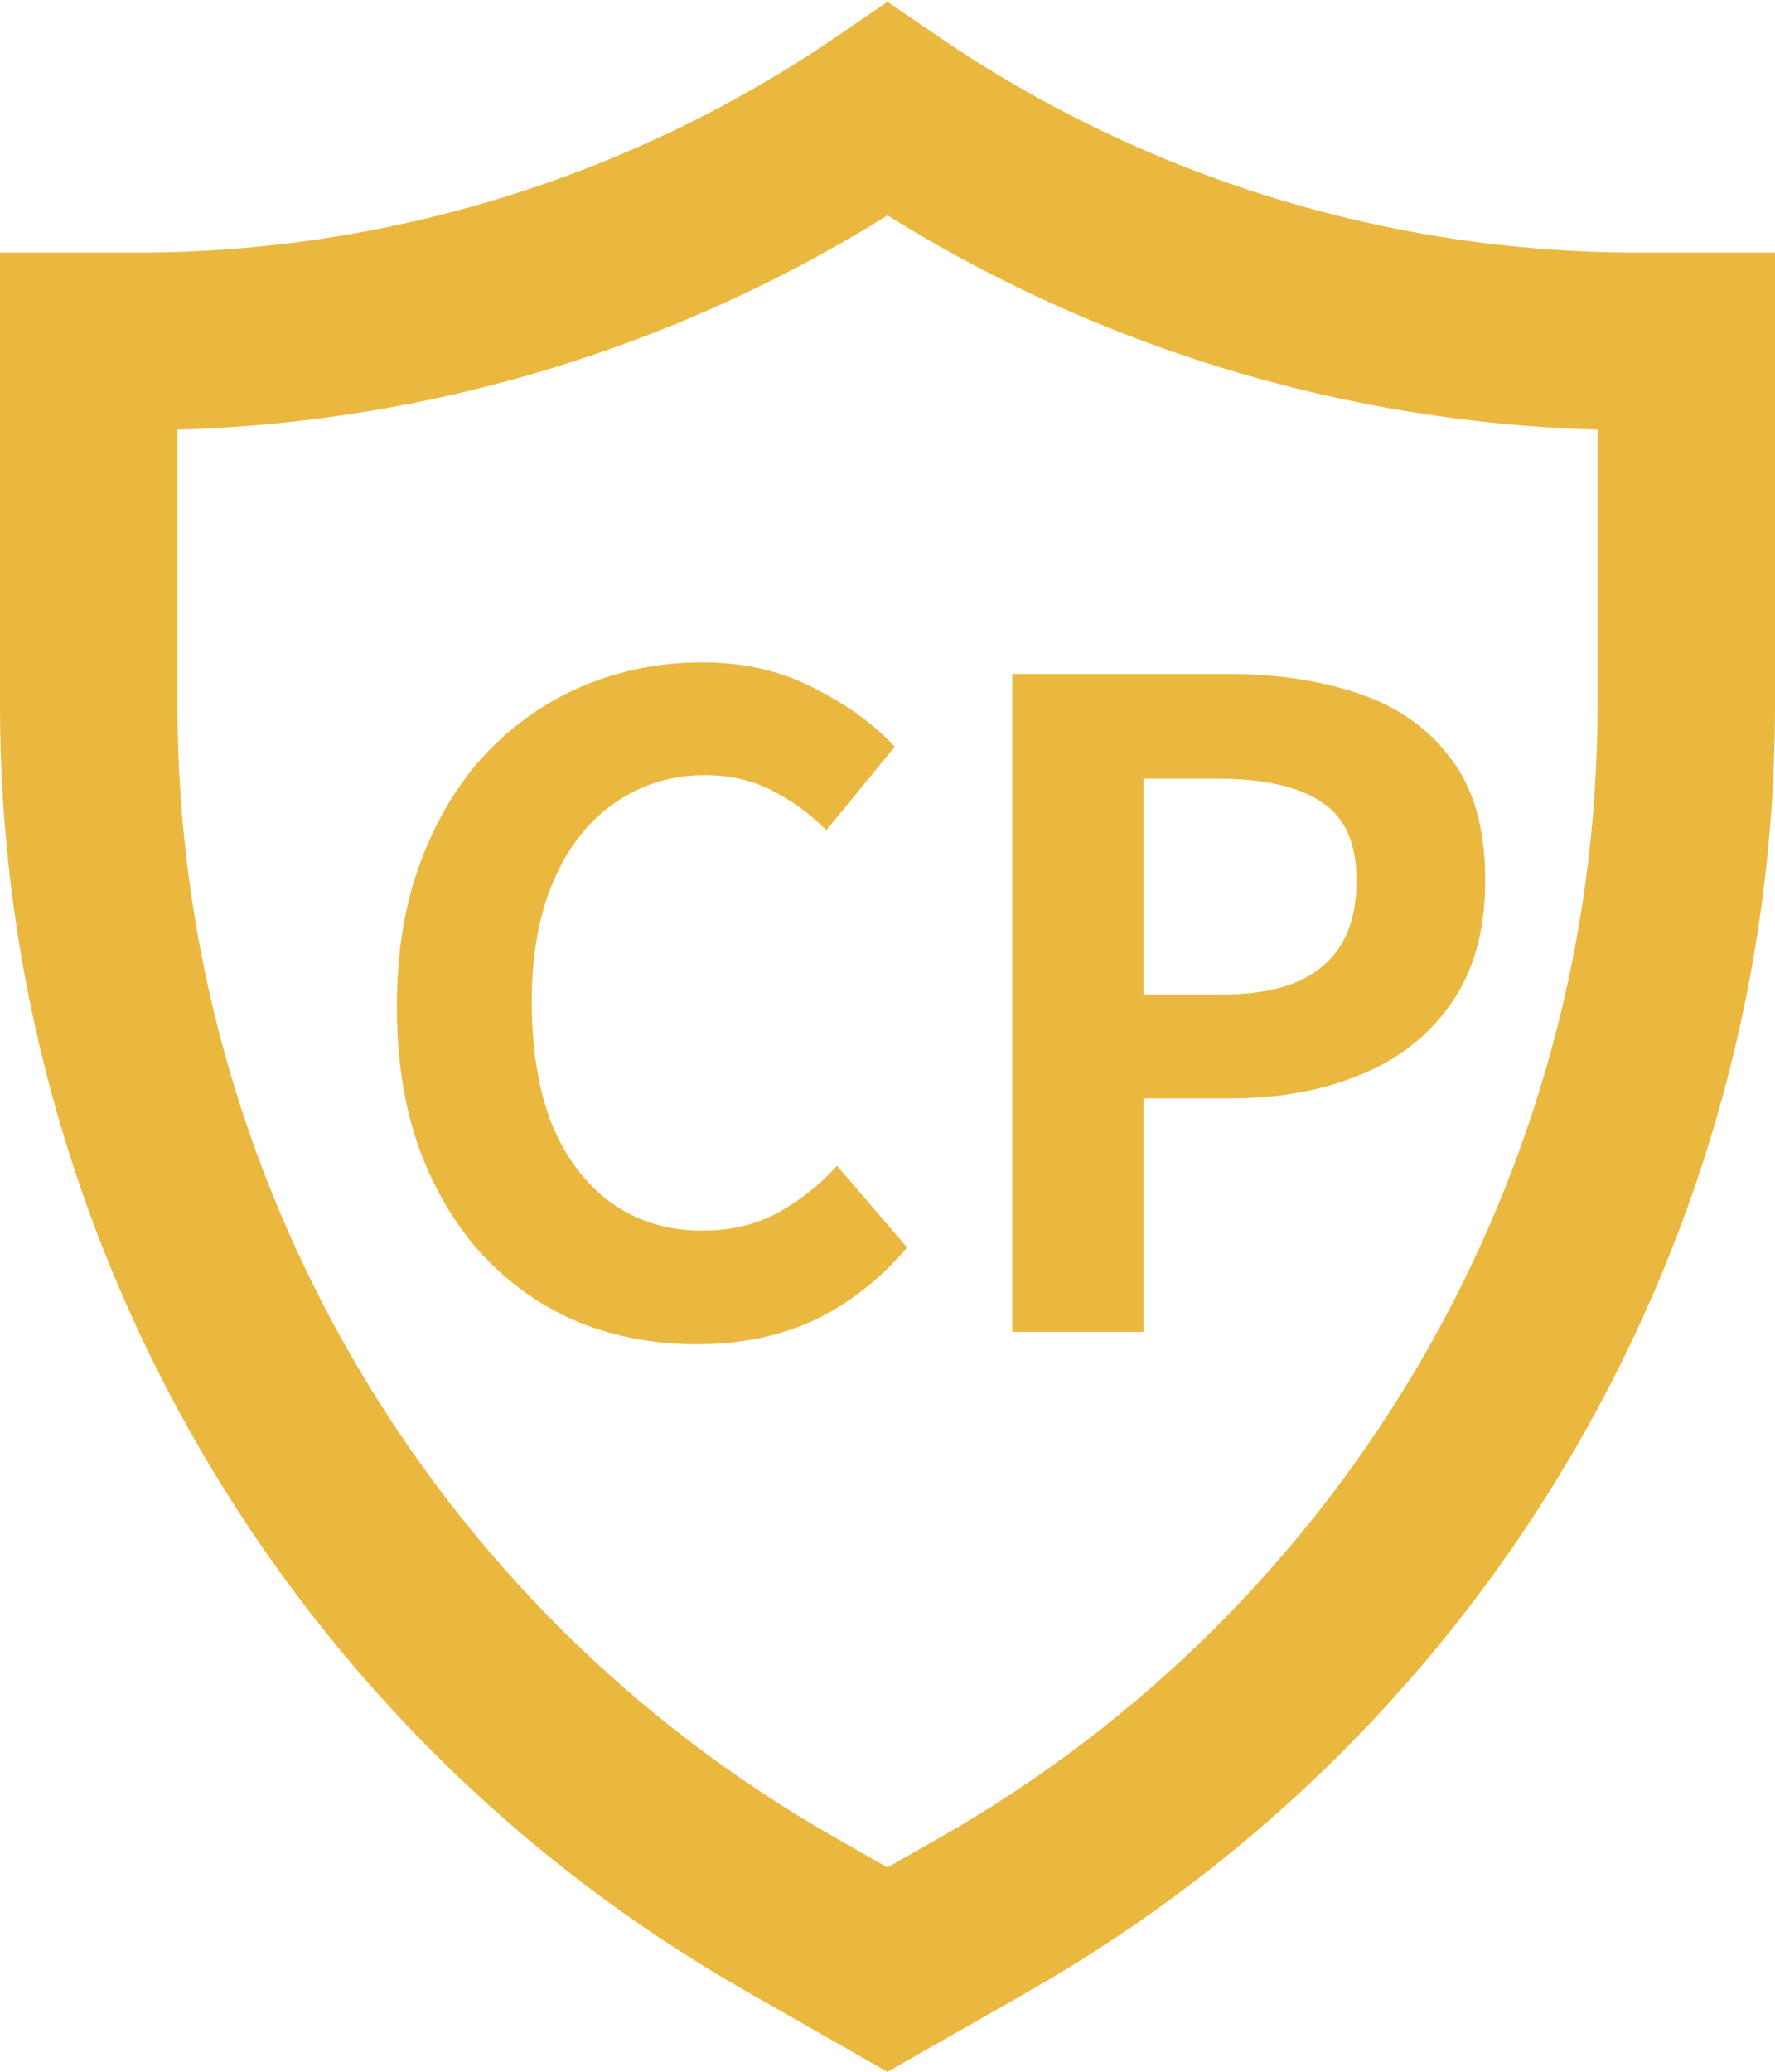 <svg width="12" height="14" viewBox="0 0 12 14" fill="none" xmlns="http://www.w3.org/2000/svg">
<path d="M0.6 2.307H0.926C2.74 2.307 4.508 1.759 6 0.739C7.492 1.759 9.26 2.307 11.074 2.307H11.4V4.77C11.4 8.15 9.586 11.269 6.649 12.94L6 13.31L5.351 12.94C2.414 11.269 0.6 8.15 0.6 4.77V2.307Z" stroke="#EAB83F" stroke-width="1.2"/>
<path d="M4.711 9.084C4.431 9.084 4.169 9.036 3.925 8.94C3.681 8.84 3.465 8.692 3.277 8.496C3.093 8.3 2.947 8.06 2.839 7.776C2.735 7.492 2.683 7.166 2.683 6.798C2.683 6.43 2.737 6.104 2.845 5.82C2.953 5.532 3.101 5.288 3.289 5.088C3.481 4.888 3.701 4.736 3.949 4.632C4.201 4.528 4.467 4.476 4.747 4.476C5.031 4.476 5.283 4.534 5.503 4.65C5.727 4.762 5.909 4.894 6.049 5.046L5.587 5.61C5.475 5.498 5.351 5.408 5.215 5.34C5.083 5.272 4.933 5.238 4.765 5.238C4.541 5.238 4.339 5.3 4.159 5.424C3.983 5.544 3.845 5.718 3.745 5.946C3.645 6.174 3.595 6.448 3.595 6.768C3.595 7.092 3.641 7.37 3.733 7.602C3.829 7.83 3.963 8.006 4.135 8.13C4.311 8.254 4.515 8.316 4.747 8.316C4.939 8.316 5.109 8.276 5.257 8.196C5.409 8.112 5.543 8.006 5.659 7.878L6.133 8.43C5.949 8.646 5.739 8.81 5.503 8.922C5.267 9.03 5.003 9.084 4.711 9.084ZM6.843 9V4.554H8.301C8.629 4.554 8.923 4.598 9.183 4.686C9.447 4.774 9.655 4.92 9.807 5.124C9.963 5.324 10.041 5.6 10.041 5.952C10.041 6.288 9.963 6.566 9.807 6.786C9.655 7.002 9.449 7.162 9.189 7.266C8.933 7.37 8.645 7.422 8.325 7.422H7.731V9H6.843ZM7.731 6.72H8.265C8.569 6.72 8.795 6.656 8.943 6.528C9.095 6.4 9.171 6.208 9.171 5.952C9.171 5.696 9.091 5.518 8.931 5.418C8.775 5.314 8.543 5.262 8.235 5.262H7.731V6.72Z" fill="#EAB83F"/>
</svg>
